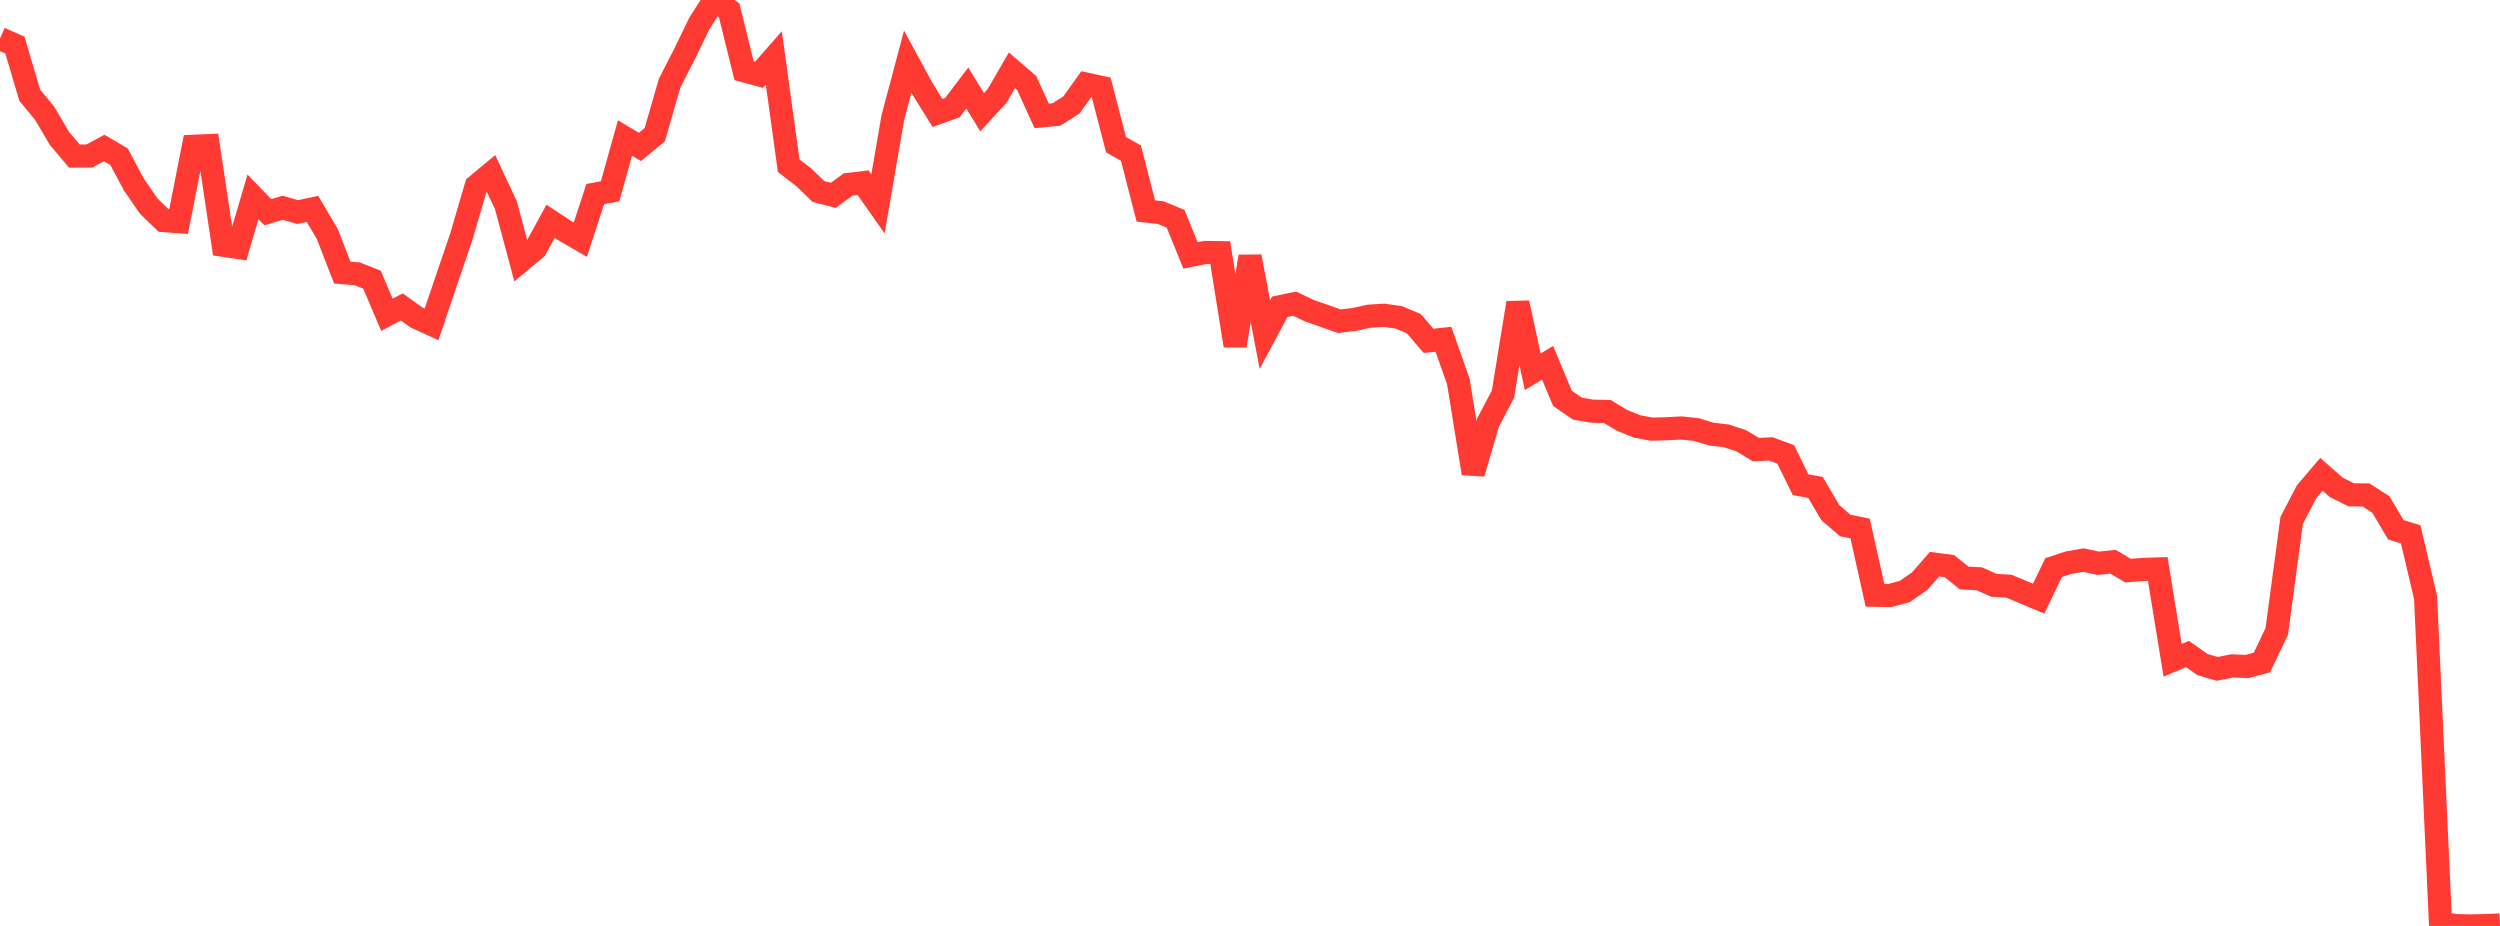 <?xml version="1.0" standalone="no"?>
<!DOCTYPE svg PUBLIC "-//W3C//DTD SVG 1.1//EN" "http://www.w3.org/Graphics/SVG/1.1/DTD/svg11.dtd">

<svg width="135" height="50" viewBox="0 0 135 50" preserveAspectRatio="none" 
  xmlns="http://www.w3.org/2000/svg"
  xmlns:xlink="http://www.w3.org/1999/xlink">


<polyline points="0.0, 2.079 0.804, 2.433 1.607, 5.142 2.411, 6.114 3.214, 7.481 4.018, 8.427 4.821, 8.425 5.625, 7.993 6.429, 8.465 7.232, 9.968 8.036, 11.135 8.839, 11.911 9.643, 11.971 10.446, 7.9 11.25, 7.866 12.054, 13.244 12.857, 13.364 13.661, 10.63 14.464, 11.459 15.268, 11.22 16.071, 11.452 16.875, 11.281 17.679, 12.645 18.482, 14.721 19.286, 14.785 20.089, 15.105 20.893, 16.997 21.696, 16.574 22.5, 17.148 23.304, 17.516 24.107, 15.142 24.911, 12.781 25.714, 10.04 26.518, 9.372 27.321, 11.087 28.125, 14.088 28.929, 13.415 29.732, 11.949 30.536, 12.478 31.339, 12.942 32.143, 10.48 32.946, 10.328 33.75, 7.452 34.554, 7.935 35.357, 7.271 36.161, 4.49 36.964, 2.918 37.768, 1.259 38.571, 0.0 39.375, 0.558 40.179, 3.821 40.982, 4.041 41.786, 3.126 42.589, 8.947 43.393, 9.563 44.196, 10.342 45.0, 10.547 45.804, 9.96 46.607, 9.865 47.411, 11.008 48.214, 6.348 49.018, 3.329 49.821, 4.809 50.625, 6.099 51.429, 5.81 52.232, 4.75 53.036, 6.06 53.839, 5.185 54.643, 3.798 55.446, 4.49 56.25, 6.258 57.054, 6.179 57.857, 5.668 58.661, 4.543 59.464, 4.719 60.268, 7.817 61.071, 8.268 61.875, 11.392 62.679, 11.482 63.482, 11.813 64.286, 13.793 65.089, 13.633 65.893, 13.645 66.696, 18.667 67.5, 13.855 68.304, 18.07 69.107, 16.566 69.911, 16.397 70.714, 16.783 71.518, 17.059 72.321, 17.347 73.125, 17.251 73.929, 17.074 74.732, 17.024 75.536, 17.138 76.339, 17.473 77.143, 18.405 77.946, 18.321 78.75, 20.596 79.554, 25.563 80.357, 22.812 81.161, 21.285 81.964, 16.356 82.768, 20.076 83.571, 19.591 84.375, 21.513 85.179, 22.066 85.982, 22.204 86.786, 22.218 87.589, 22.699 88.393, 23.024 89.196, 23.175 90.0, 23.152 90.804, 23.111 91.607, 23.196 92.411, 23.442 93.214, 23.535 94.018, 23.795 94.821, 24.28 95.625, 24.24 96.429, 24.54 97.232, 26.176 98.036, 26.318 98.839, 27.685 99.643, 28.375 100.446, 28.54 101.25, 32.143 102.054, 32.158 102.857, 31.942 103.661, 31.385 104.464, 30.466 105.268, 30.57 106.071, 31.216 106.875, 31.252 107.679, 31.61 108.482, 31.653 109.286, 31.992 110.089, 32.328 110.893, 30.652 111.696, 30.387 112.5, 30.246 113.304, 30.417 114.107, 30.335 114.911, 30.813 115.714, 30.749 116.518, 30.723 117.321, 35.655 118.125, 35.317 118.929, 35.885 119.732, 36.119 120.536, 35.959 121.339, 35.991 122.143, 35.776 122.946, 34.094 123.75, 28.101 124.554, 26.559 125.357, 25.615 126.161, 26.318 126.964, 26.72 127.768, 26.727 128.571, 27.248 129.375, 28.607 130.179, 28.859 130.982, 32.271 131.786, 49.838 132.589, 49.982 133.393, 50.0 134.196, 49.984 135.0, 49.947" fill="none" stroke="#ff3a33" stroke-width="1.25"/>

</svg>